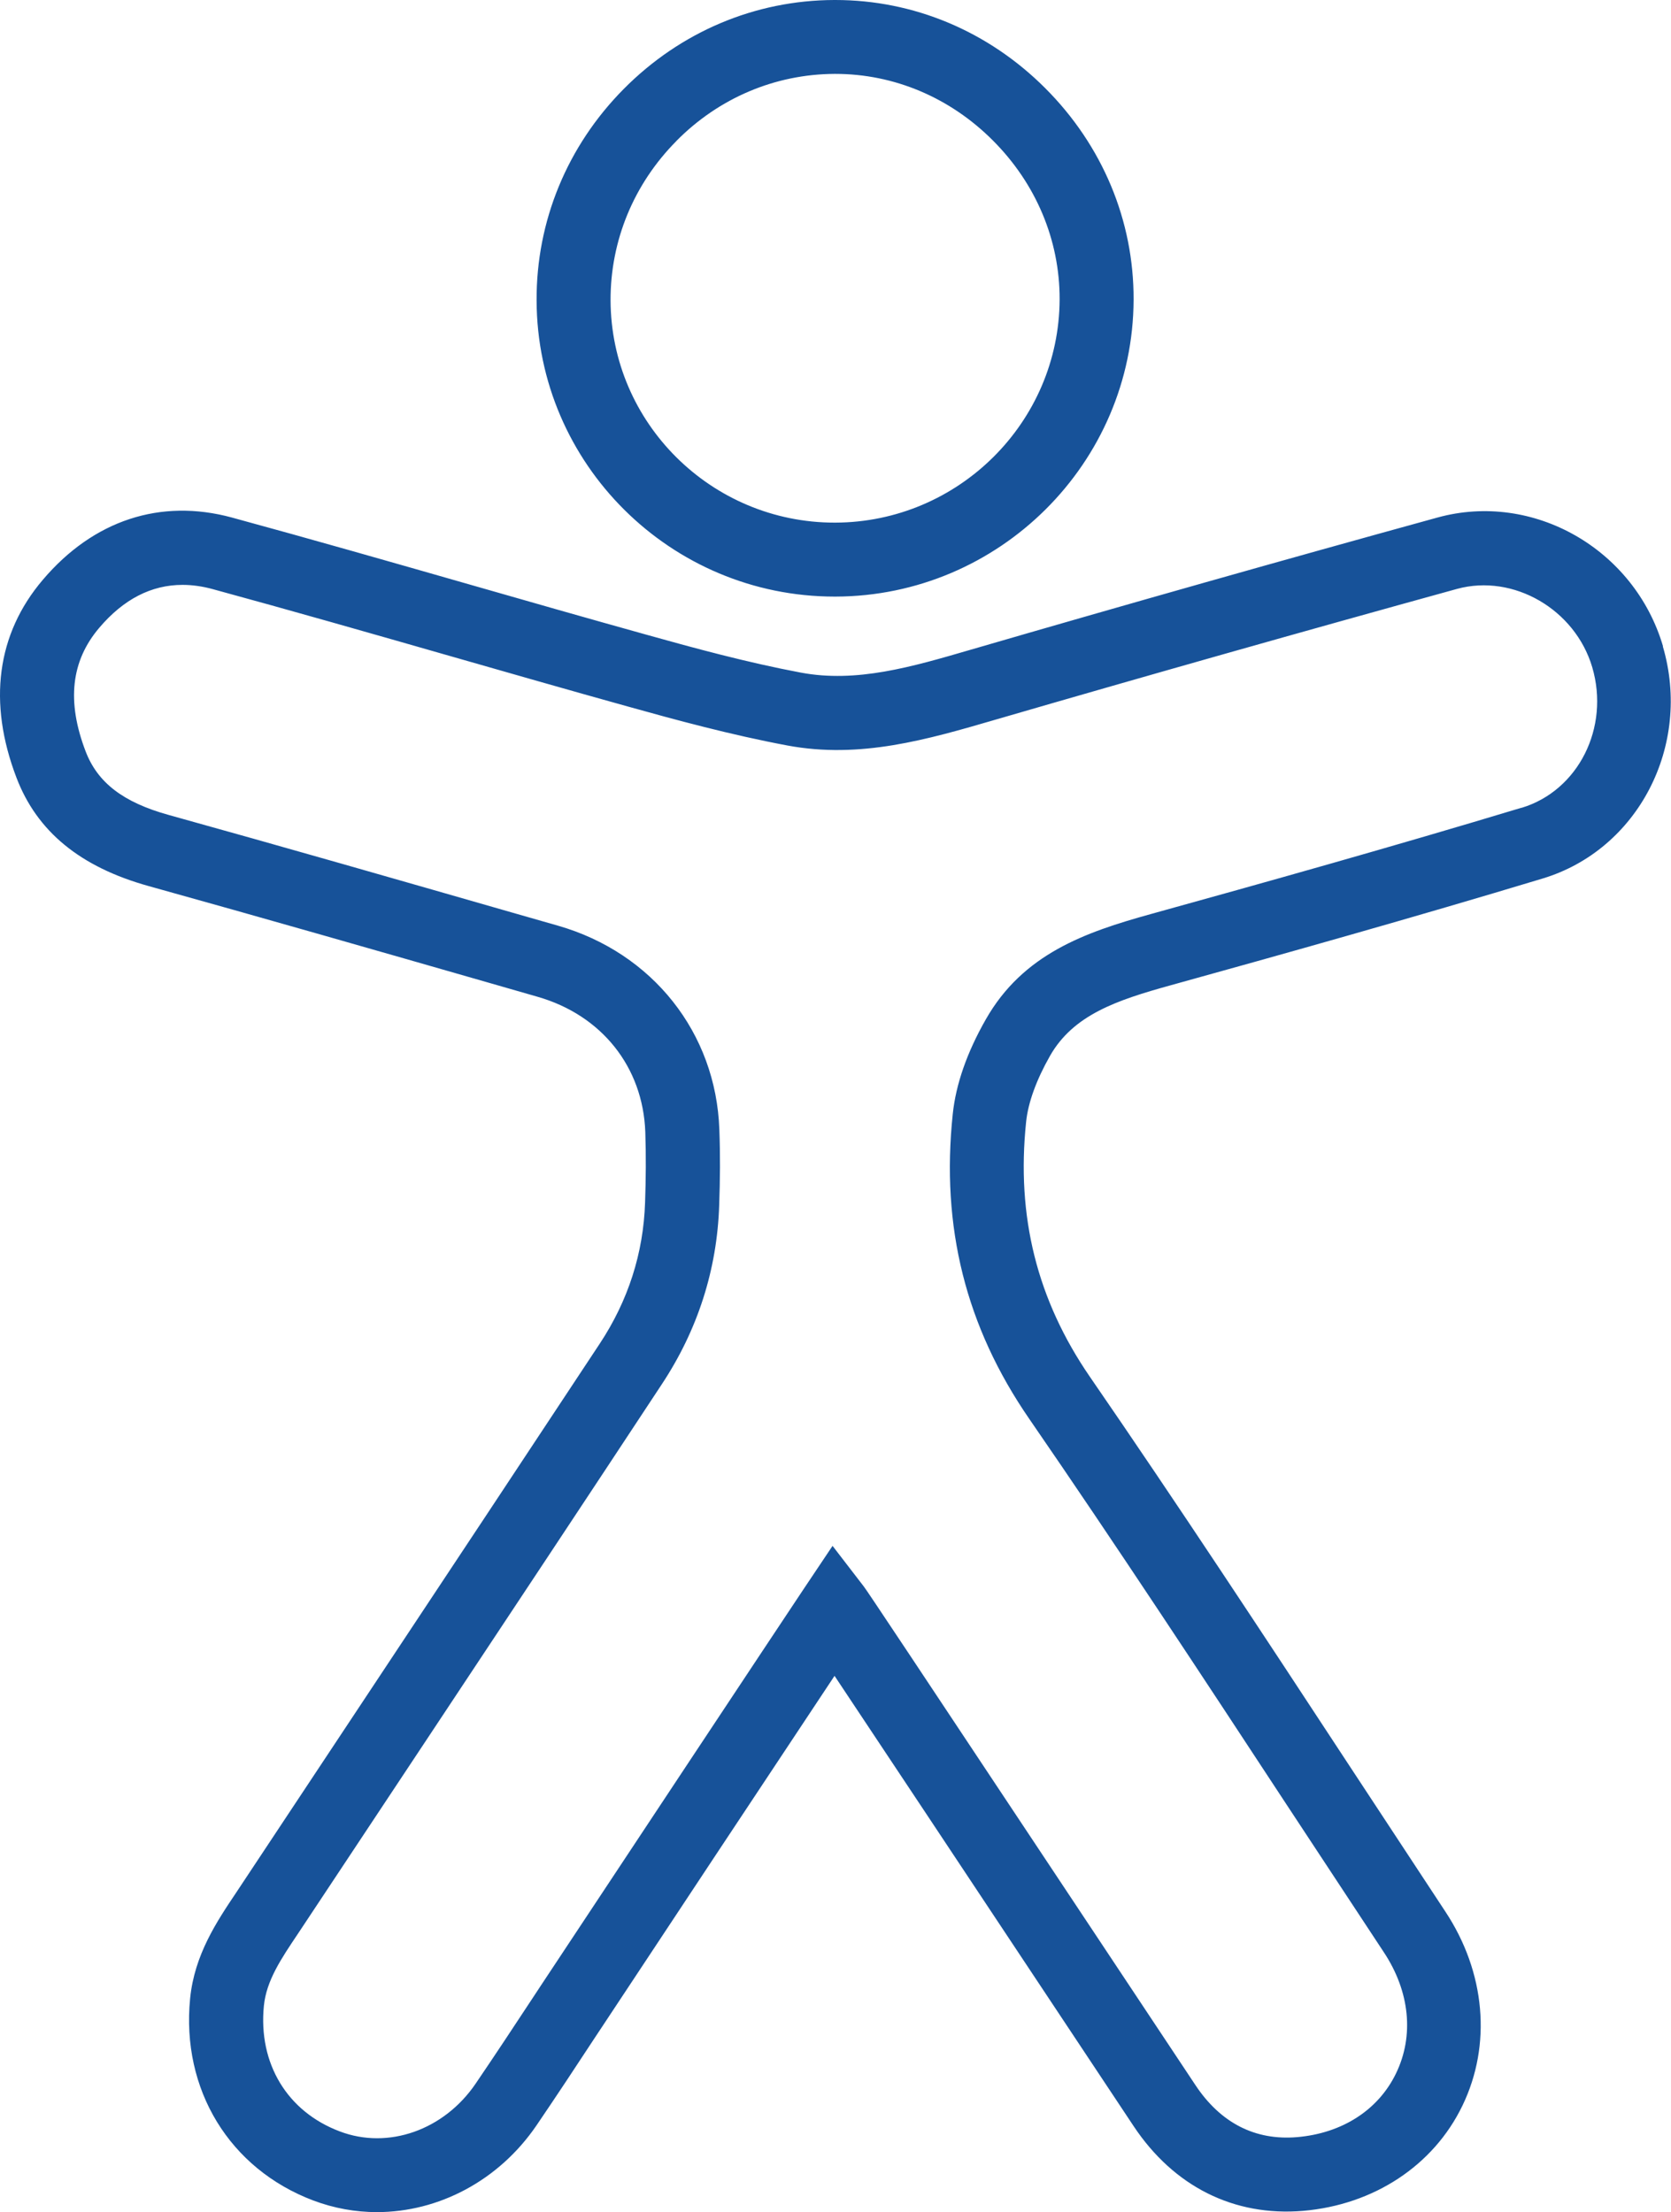 <?xml version="1.0" encoding="UTF-8"?>
<svg id="Ebene_1" data-name="Ebene 1" xmlns="http://www.w3.org/2000/svg" viewBox="0 0 22.658 30">
  <defs>
    <style>
      .cls-1 {
        fill: #175299;
      }
    </style>
  </defs>
  <path class="cls-1" d="M22.55,8.766c-.389-1.323-1.763-2.105-3.059-1.747-2.091.576-4.178,1.167-6.334,1.794-.795.232-1.543.451-2.298.309-.728-.137-1.454-.335-2.079-.51-.804-.224-1.605-.453-2.406-.683-1.075-.308-2.15-.616-3.229-.91-.968-.263-1.878.036-2.564.844-.625.734-.748,1.662-.358,2.683.279.732.866,1.213,1.793,1.471,1.552.432,3.101.877,4.65,1.322l.622.179c.87.249,1.43.952,1.462,1.834.011.318.008.637-.003.955-.022.688-.229,1.332-.614,1.915-1.03,1.561-2.064,3.12-3.097,4.679l-1.829,2.76c-.267.398-.57.848-.629,1.443-.122,1.235.534,2.31,1.672,2.74.28.105.571.157.86.157.835,0,1.653-.425,2.166-1.178.268-.394.53-.791.791-1.189l.1-.151c.704-1.067,2.351-3.553,3.149-4.755.595.893,1.729,2.602,2.694,4.056l1.361,2.05c.546.821,1.361,1.228,2.297,1.15.961-.082,1.77-.615,2.162-1.427.399-.826.313-1.81-.233-2.634l-1.324-2.013c-1.132-1.725-2.303-3.507-3.494-5.237-.717-1.043-1-2.174-.865-3.46.027-.26.139-.568.323-.892.316-.556.901-.755,1.635-.958,1.511-.419,3.291-.918,5.044-1.448,1.296-.39,2.028-1.804,1.631-3.15ZM20.629,10.955c-1.743.527-3.518,1.024-5.023,1.441-.892.247-1.734.541-2.239,1.429-.256.449-.406.881-.448,1.283-.162,1.534.177,2.885,1.036,4.133,1.185,1.721,2.352,3.499,3.482,5.22l1.327,2.015c.353.533.413,1.133.165,1.644-.24.496-.73.812-1.343.864-.564.047-1.033-.189-1.376-.705l-1.361-2.05c-2.504-3.772-3.089-4.652-3.134-4.71l-.426-.554-.389.581c-.312.467-2.683,4.046-3.568,5.385l-.1.152c-.259.394-.518.786-.783,1.176-.428.629-1.185.897-1.842.647-.712-.268-1.106-.92-1.029-1.702.034-.344.234-.639.464-.982l1.833-2.765c1.034-1.56,2.068-3.119,3.097-4.681.489-.739.752-1.559.78-2.434.012-.34.015-.683.002-1.024-.046-1.311-.906-2.396-2.188-2.764l-.622-.178c-1.552-.446-3.103-.892-4.658-1.324-.616-.171-.963-.438-1.125-.862-.259-.677-.198-1.226.185-1.676.329-.388.707-.582,1.129-.582.131,0,.267.019.407.057,1.075.293,2.146.6,3.217.907.803.23,1.607.461,2.412.685.644.18,1.396.385,2.164.529.989.185,1.892-.078,2.837-.354,2.078-.604,4.16-1.194,6.247-1.77.762-.207,1.599.278,1.831,1.063.241.819-.189,1.675-.959,1.907ZM11.318,8.091h.011c2.221-.005,4.035-1.812,4.042-4.027.004-1.073-.422-2.092-1.199-2.869-.772-.772-1.782-1.195-2.846-1.195h-.013c-1.075.003-2.088.432-2.855,1.206-.767.774-1.187,1.793-1.182,2.869.007,2.217,1.819,4.016,4.042,4.016ZM9.171,1.912c.577-.584,1.339-.906,2.145-.91h.01c.796,0,1.555.32,2.136.902.586.586.908,1.352.906,2.156-.006,1.665-1.37,3.023-3.043,3.028h-.007c-1.671,0-3.034-1.351-3.039-3.016-.002-.809.314-1.576.893-2.16Z"/>
</svg>